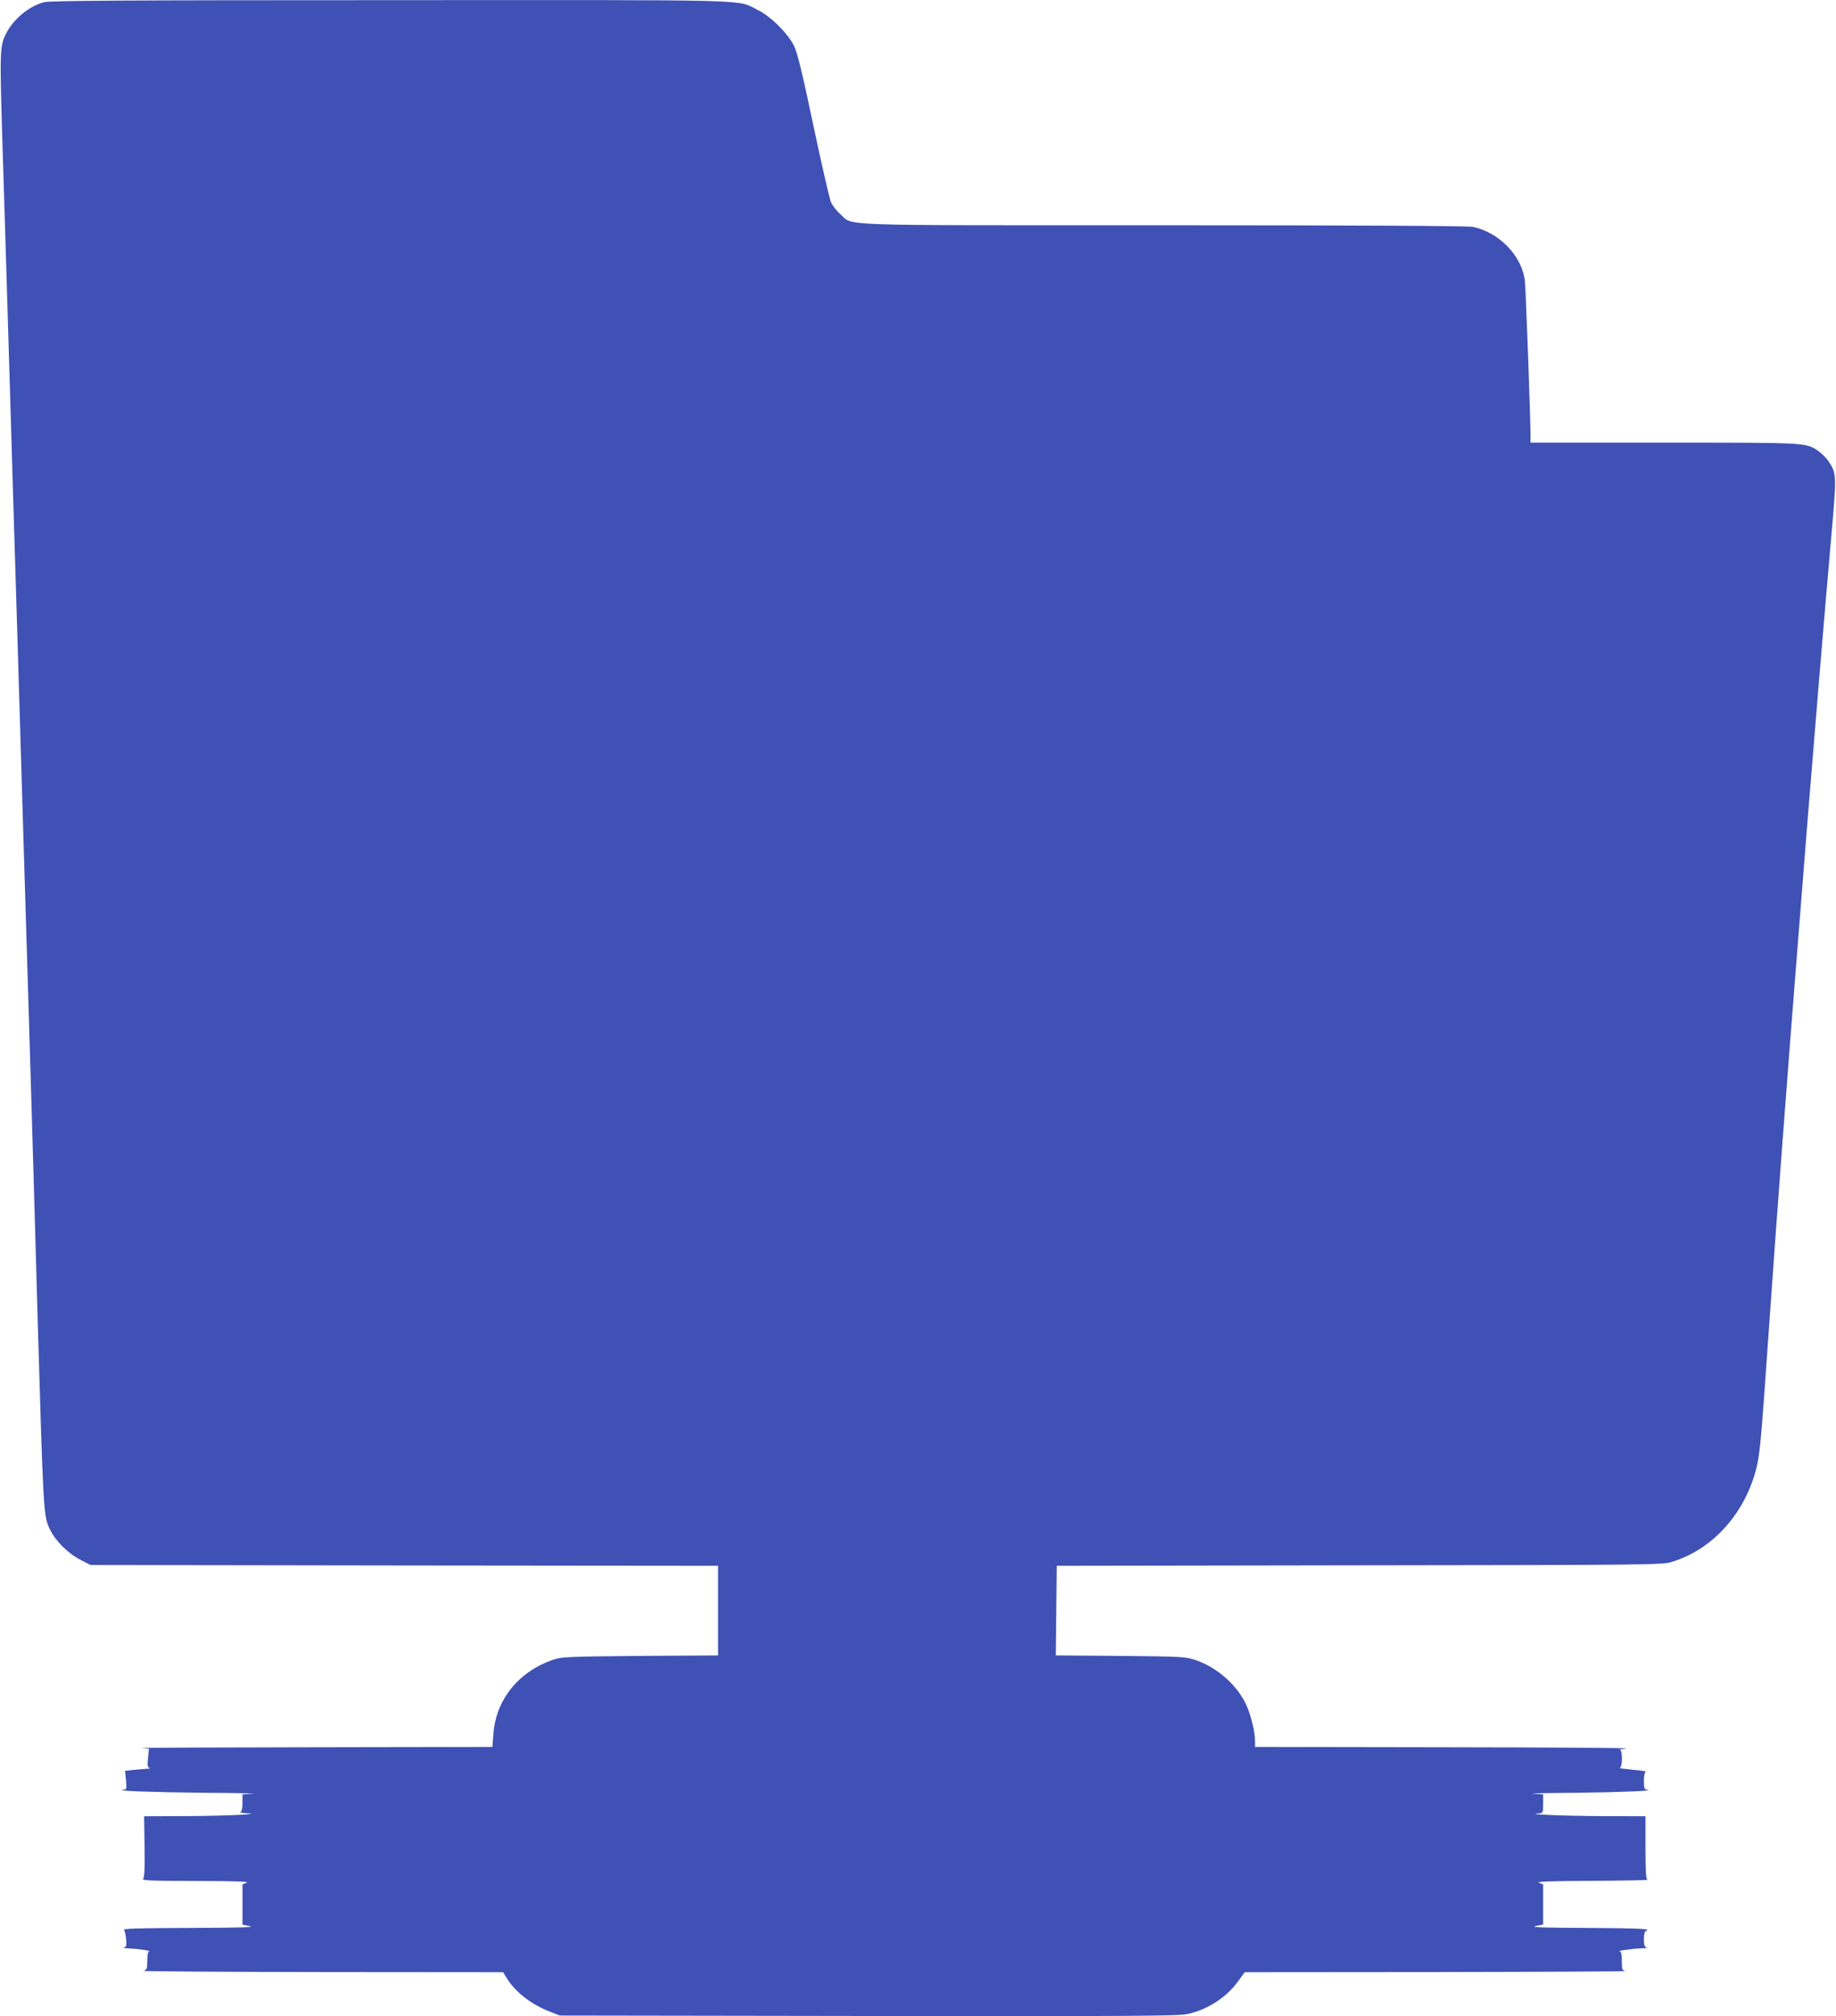 <?xml version="1.0" standalone="no"?>
<!DOCTYPE svg PUBLIC "-//W3C//DTD SVG 20010904//EN"
 "http://www.w3.org/TR/2001/REC-SVG-20010904/DTD/svg10.dtd">
<svg version="1.0" xmlns="http://www.w3.org/2000/svg"
 width="1166pt" height="1280pt" viewBox="0 0 1166 1280"
 preserveAspectRatio="xMidYMid meet">
<g transform="translate(0,1280) scale(0.1,-0.1)"
fill="#3f51b5" stroke="none">
<path d="M279 12786 c-95 -25 -193 -107 -240 -198 -40 -78 -41 -113 -25 -650
9 -282 30 -961 46 -1508 16 -547 39 -1292 50 -1655 11 -363 29 -964 40 -1335
11 -371 29 -965 40 -1320 11 -355 33 -1115 49 -1690 36 -1225 37 -1252 76
-1335 36 -76 113 -154 196 -197 l64 -33 1993 -3 1992 -2 0 -284 0 -285 -492
-3 c-443 -4 -499 -6 -548 -22 -225 -74 -372 -255 -387 -478 l-6 -78 -1136 -2
c-625 -1 -1116 -3 -1091 -5 l46 -4 -6 -59 c-5 -48 -3 -60 10 -64 8 -2 -1 -4
-20 -5 -19 -1 -58 -4 -85 -7 l-51 -6 6 -59 c5 -54 4 -59 -15 -61 -77 -6 191
-16 505 -19 206 -1 347 -4 313 -6 l-63 -4 0 -54 c0 -33 -5 -55 -13 -58 -6 -3
11 -6 38 -8 117 -5 -132 -17 -385 -18 l-265 -1 3 -191 c2 -136 0 -195 -9 -205
-10 -12 36 -14 337 -15 246 0 341 -4 321 -11 l-27 -10 0 -128 0 -128 47 -10
c35 -7 -70 -10 -381 -11 -341 -1 -426 -4 -418 -13 5 -7 11 -34 13 -60 4 -41 1
-48 -16 -51 -11 -2 9 -5 45 -7 58 -2 141 -16 115 -19 -5 0 -10 -27 -10 -58 0
-52 -2 -58 -25 -64 -14 -4 495 -7 1130 -8 l1155 -1 28 -45 c54 -85 157 -163
273 -207 l59 -23 1963 -3 c1717 -2 1971 0 2027 13 126 29 243 105 316 205 l44
60 1220 1 c671 1 1210 4 1198 6 -21 4 -23 10 -23 64 0 40 -4 59 -12 60 -29 3
71 18 127 20 33 1 52 3 43 6 -14 3 -18 15 -18 54 0 27 5 49 10 49 6 0 10 5 10
10 0 6 -133 10 -377 11 -286 1 -366 4 -331 12 l48 10 0 128 0 127 -27 10 c-20
7 79 11 337 12 201 1 359 4 353 7 -10 3 -13 54 -13 204 l0 199 -287 1 c-241 1
-488 12 -390 17 26 2 27 4 27 62 l0 59 -62 4 c-35 2 88 5 272 6 277 3 519 13
448 19 -15 2 -18 12 -18 56 0 34 5 56 12 59 7 2 -30 8 -82 12 -52 5 -89 10
-83 12 18 6 18 112 1 115 -7 1 12 4 42 8 30 4 -488 7 -1152 8 l-1208 2 0 38
c0 63 -28 174 -60 239 -60 122 -186 231 -319 275 -63 21 -86 22 -476 26 l-410
3 3 284 3 285 1922 3 c1823 2 1925 3 1982 21 253 76 456 295 534 575 27 97 34
175 81 851 56 804 119 1639 195 2595 14 171 38 483 55 695 37 461 108 1321
151 1805 33 380 33 389 -18 466 -13 20 -42 49 -63 64 -81 56 -61 55 -982 55
l-848 0 0 48 c0 96 -30 929 -36 978 -17 159 -166 312 -333 344 -35 6 -716 10
-1966 10 -2130 0 -1962 -6 -2048 70 -24 21 -51 56 -60 77 -9 21 -59 238 -111
484 -70 333 -101 460 -122 505 -40 82 -150 191 -234 232 -137 67 34 62 -2335
61 -1670 0 -2160 -3 -2196 -13z"/>
</g>
</svg>
